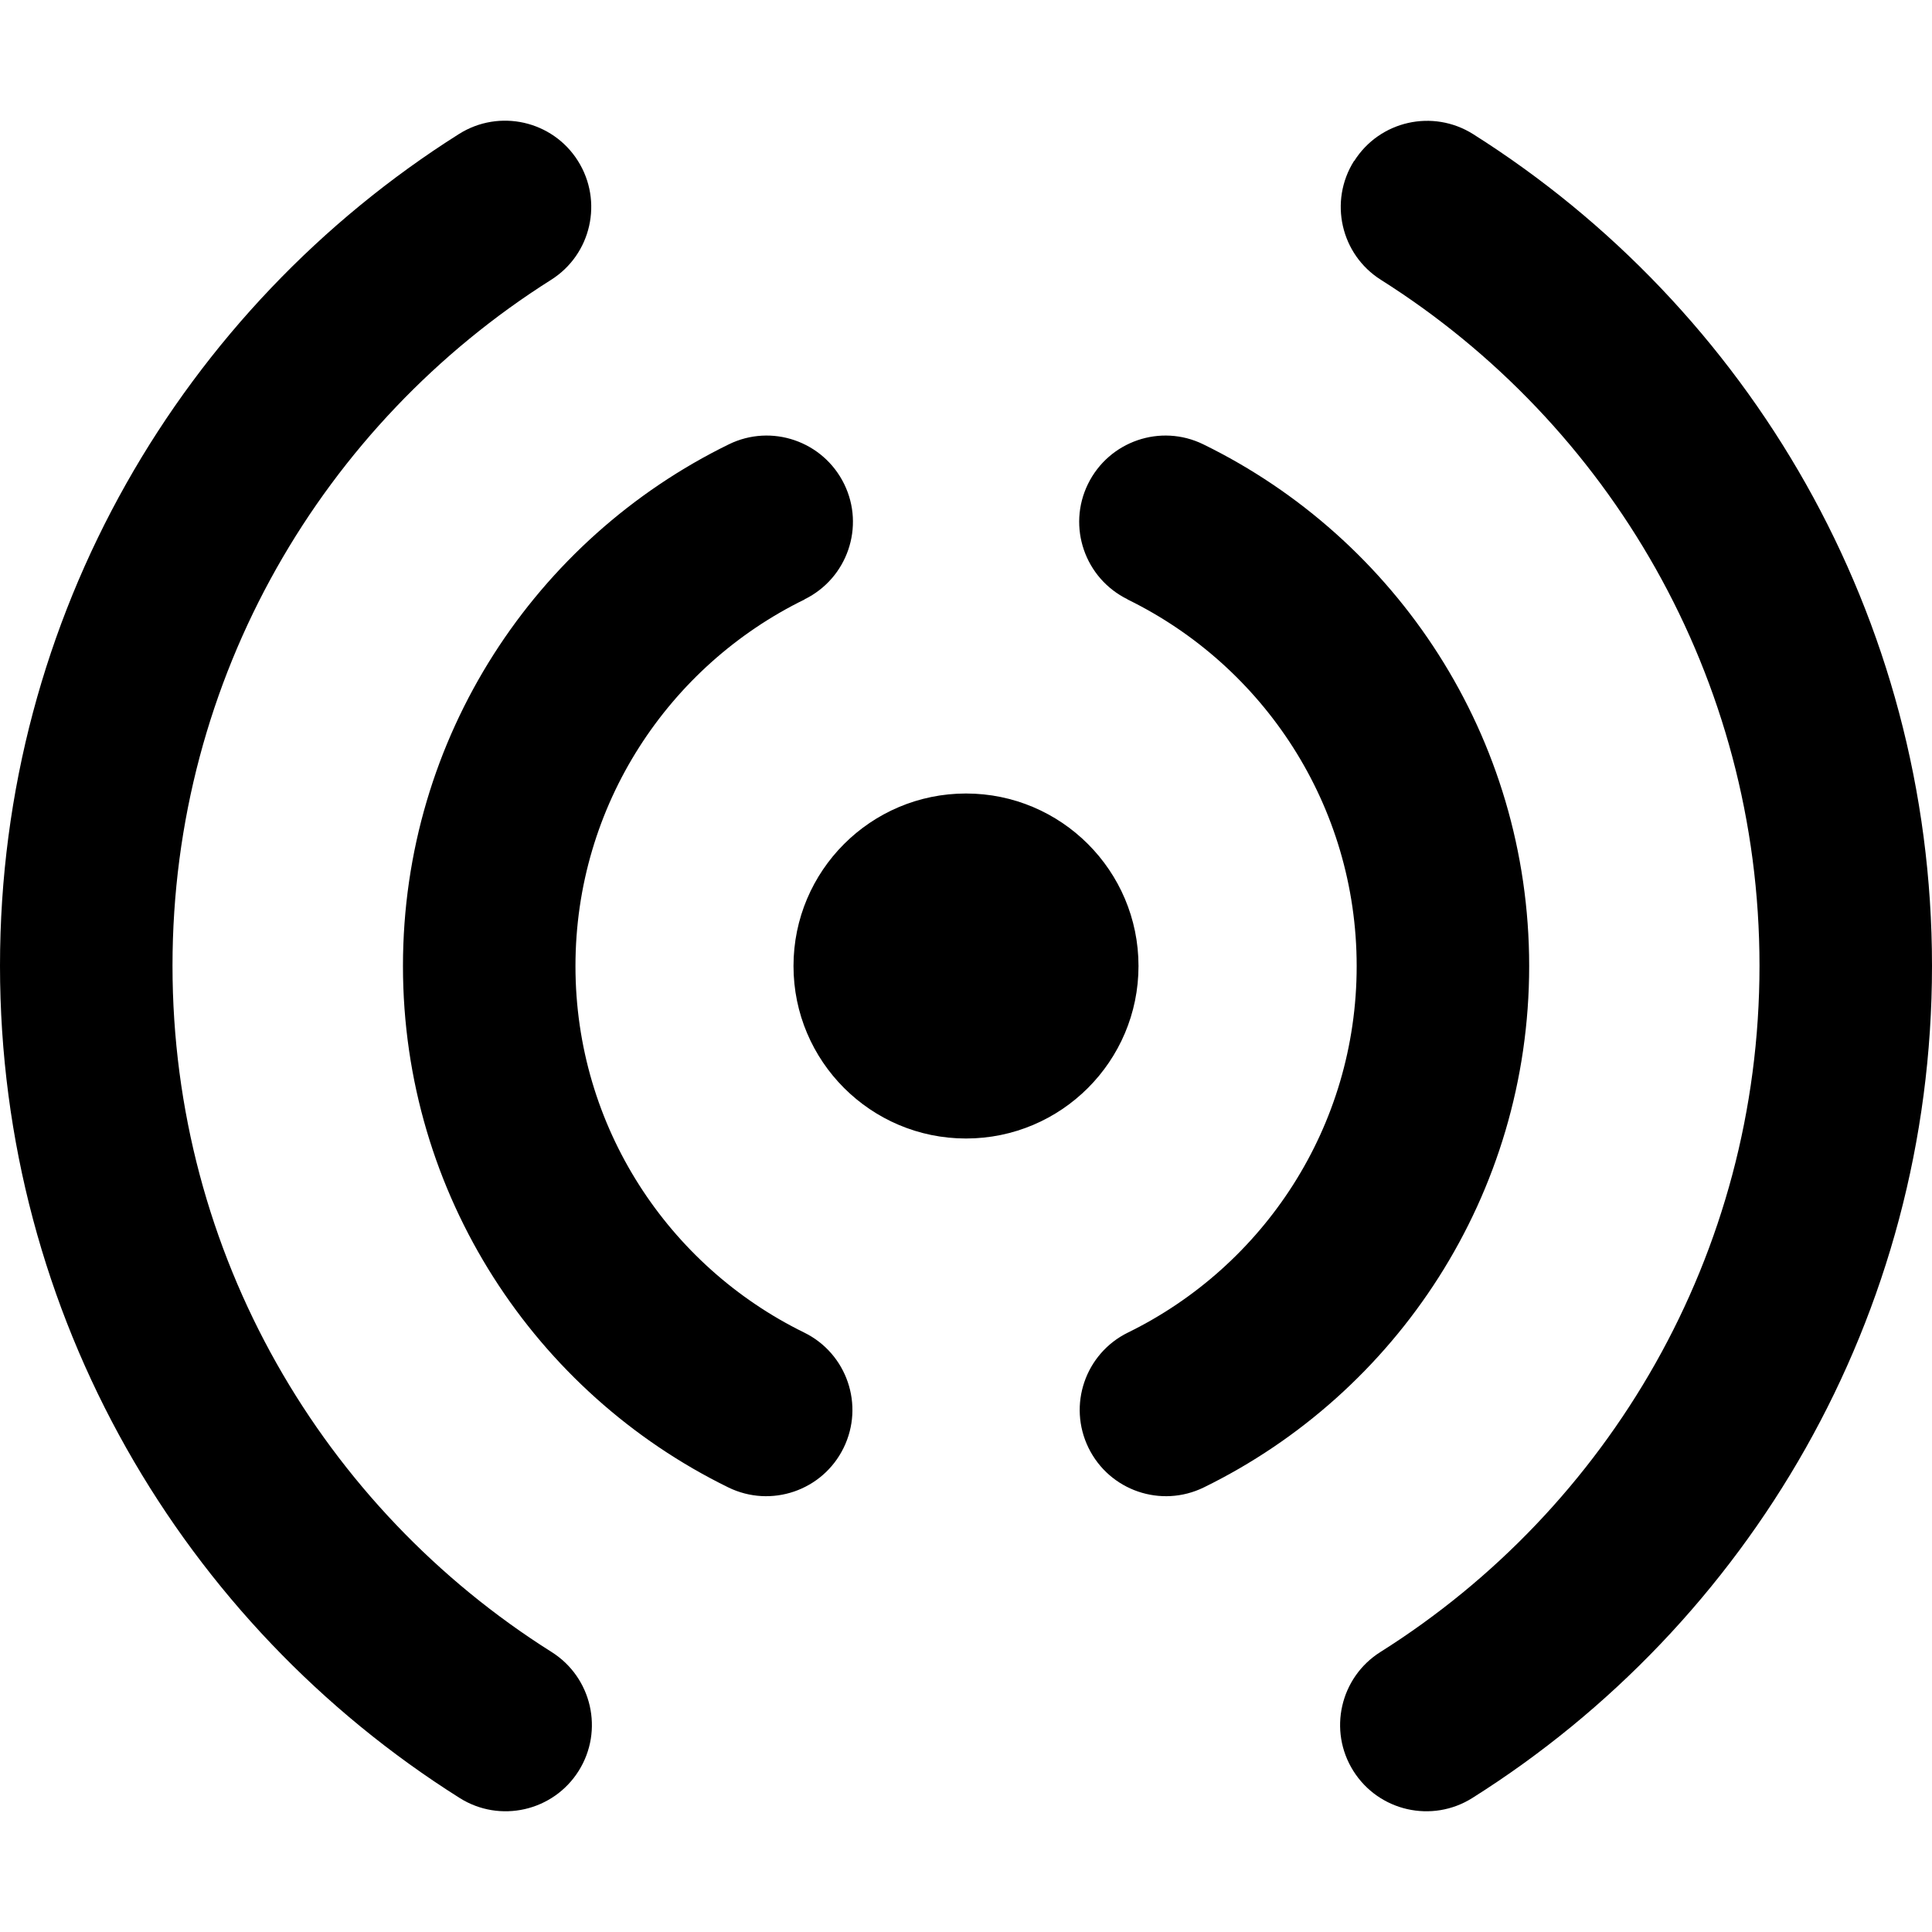 <svg xmlns="http://www.w3.org/2000/svg" fill="none" viewBox="0 0 14 14" id="Wifi-Horizontal--Streamline-Core-Remix">
  <desc>
    Wifi Horizontal Streamline Icon: https://streamlinehq.com
  </desc>
  <g id="Free Remix/Computer Devices/wifi-horizontal--wireless-wifi-internet-server-network-horizontal-connection">
    <path id="Union" fill="#000000" fill-rule="evenodd" d="M9.812 1.166c-0.184 0.292 -0.097 0.678 0.195 0.862C11.657 3.07 12.75 4.907 12.75 6.998c0 2.094 -1.095 3.932 -2.747 4.973 -0.292 0.184 -0.38 0.57 -0.196 0.862 0.184 0.292 0.57 0.38 0.862 0.196 2 -1.26 3.331 -3.49 3.331 -6.03 0 -2.539 -1.329 -4.766 -3.325 -6.027 -0.292 -0.184 -0.678 -0.097 -0.862 0.195ZM7 5.75c0.69 0 1.25 0.56 1.25 1.25s-0.56 1.25 -1.25 1.25 -1.25 -0.56 -1.25 -1.25 0.56 -1.25 1.25 -1.25Zm1.171 -1.407c-0.31 -0.152 -0.439 -0.526 -0.287 -0.836 0.152 -0.31 0.526 -0.439 0.836 -0.287 1.397 0.683 2.361 2.118 2.361 3.78 0 1.66 -0.962 3.095 -2.357 3.778 -0.31 0.152 -0.684 0.024 -0.836 -0.286 -0.152 -0.31 -0.024 -0.684 0.286 -0.836 0.982 -0.481 1.657 -1.49 1.657 -2.655 0 -1.166 -0.676 -2.176 -1.66 -2.657ZM4.188 1.166c0.184 0.292 0.097 0.678 -0.195 0.862C2.343 3.07 1.25 4.907 1.25 6.998c0 2.094 1.095 3.932 2.747 4.973 0.292 0.184 0.38 0.57 0.196 0.862 -0.184 0.292 -0.57 0.38 -0.862 0.196C1.331 11.769 0 9.539 0 6.998 0 4.46 1.329 2.232 3.326 0.971c0.292 -0.184 0.678 -0.097 0.862 0.195Zm1.642 3.177c0.31 -0.152 0.439 -0.526 0.287 -0.836 -0.152 -0.31 -0.526 -0.439 -0.836 -0.287 -1.397 0.683 -2.361 2.118 -2.361 3.78 0 1.66 0.962 3.095 2.357 3.778 0.31 0.152 0.684 0.024 0.836 -0.286 0.152 -0.31 0.024 -0.684 -0.286 -0.836 -0.982 -0.481 -1.657 -1.49 -1.657 -2.655 0 -1.166 0.676 -2.176 1.66 -2.657Z" clip-rule="evenodd" stroke-width="1"></path>
  </g>
</svg>